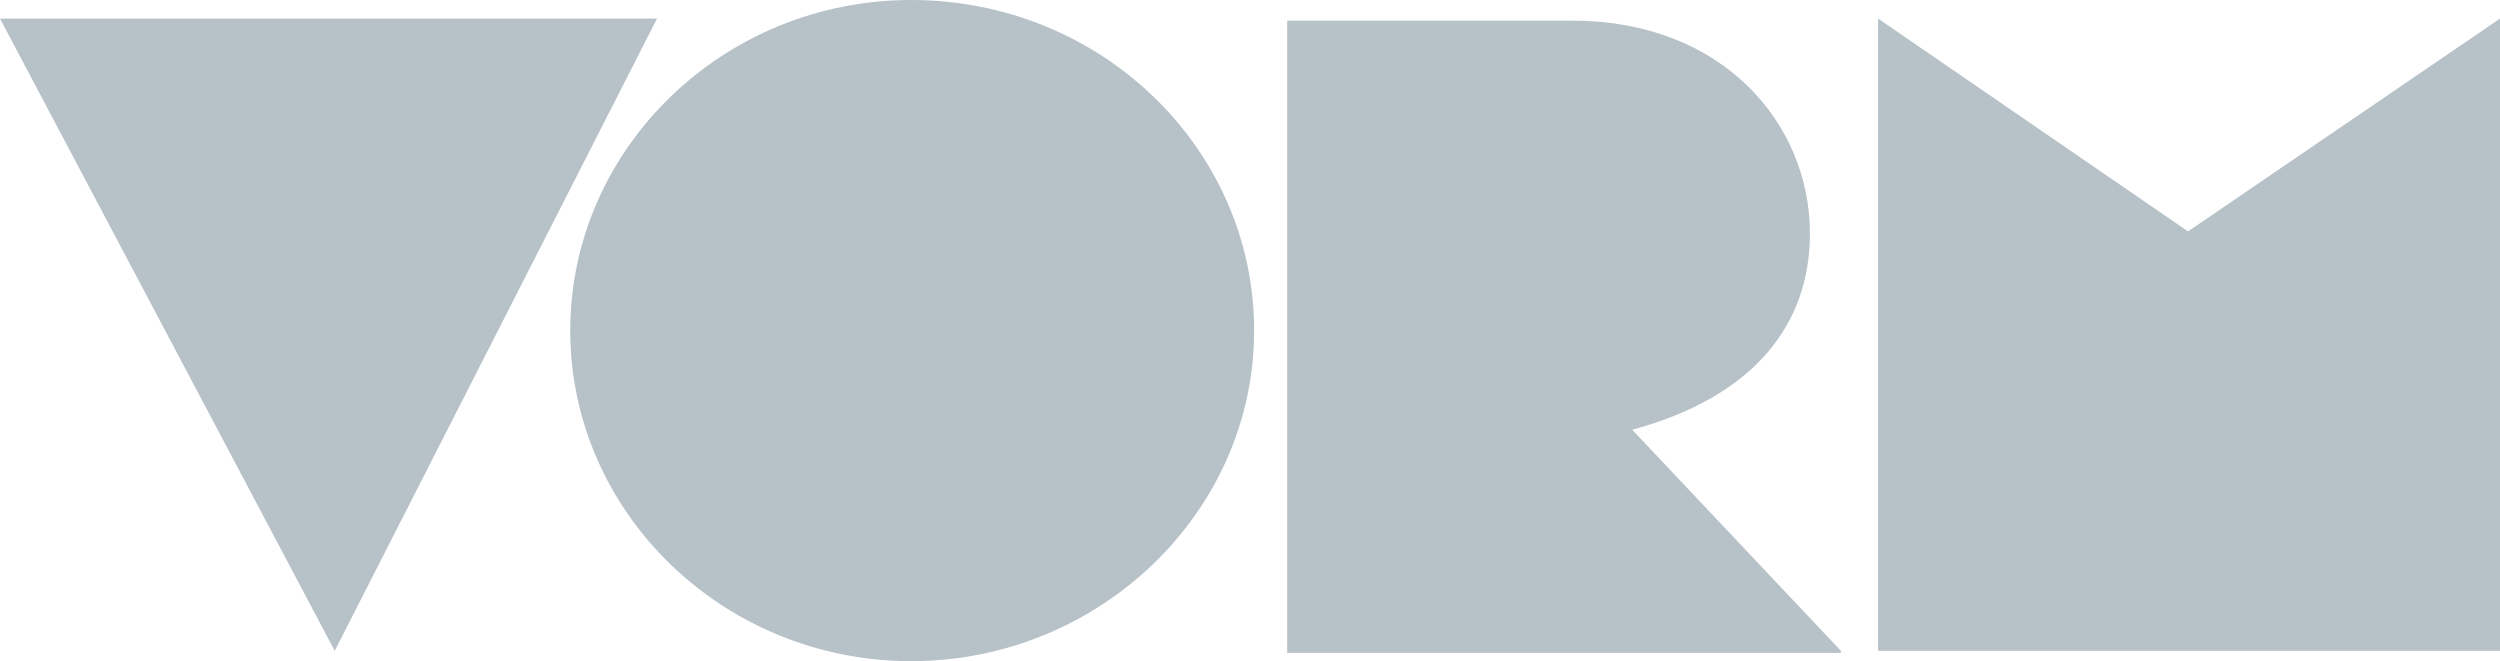 <?xml version="1.0" encoding="utf-8"?>
<!-- Generator: Adobe Illustrator 27.7.0, SVG Export Plug-In . SVG Version: 6.00 Build 0)  -->
<svg version="1.1" id="Laag_1" xmlns="http://www.w3.org/2000/svg" xmlns:xlink="http://www.w3.org/1999/xlink" x="0px" y="0px"
	 viewBox="0 0 121 32" style="enable-background:new 0 0 121 32;" xml:space="preserve">
<style type="text/css">
	.st0{fill:#B7C1C8;}
</style>
<path class="st0" d="M16.2,31.5L31.8,0.9H0L16.2,31.5z"/>
<path class="st0" d="M44.1,0C35,0,27.6,7.2,27.6,16S35,32,44.1,32s16.6-7.2,16.6-16S53.3,0,44.1,0z"/>
<path class="st0" d="M90.9,0.9v30.6H121V0.9l-15.1,10.3L90.9,0.9z"/>
<path class="st0" d="M89.1,31.5L79,20.8c5.9-1.6,8.6-5.1,8.6-9.5c0-5.3-4.2-10.3-11.5-10.3H62.3v30.6H89.1z"/>
</svg>
